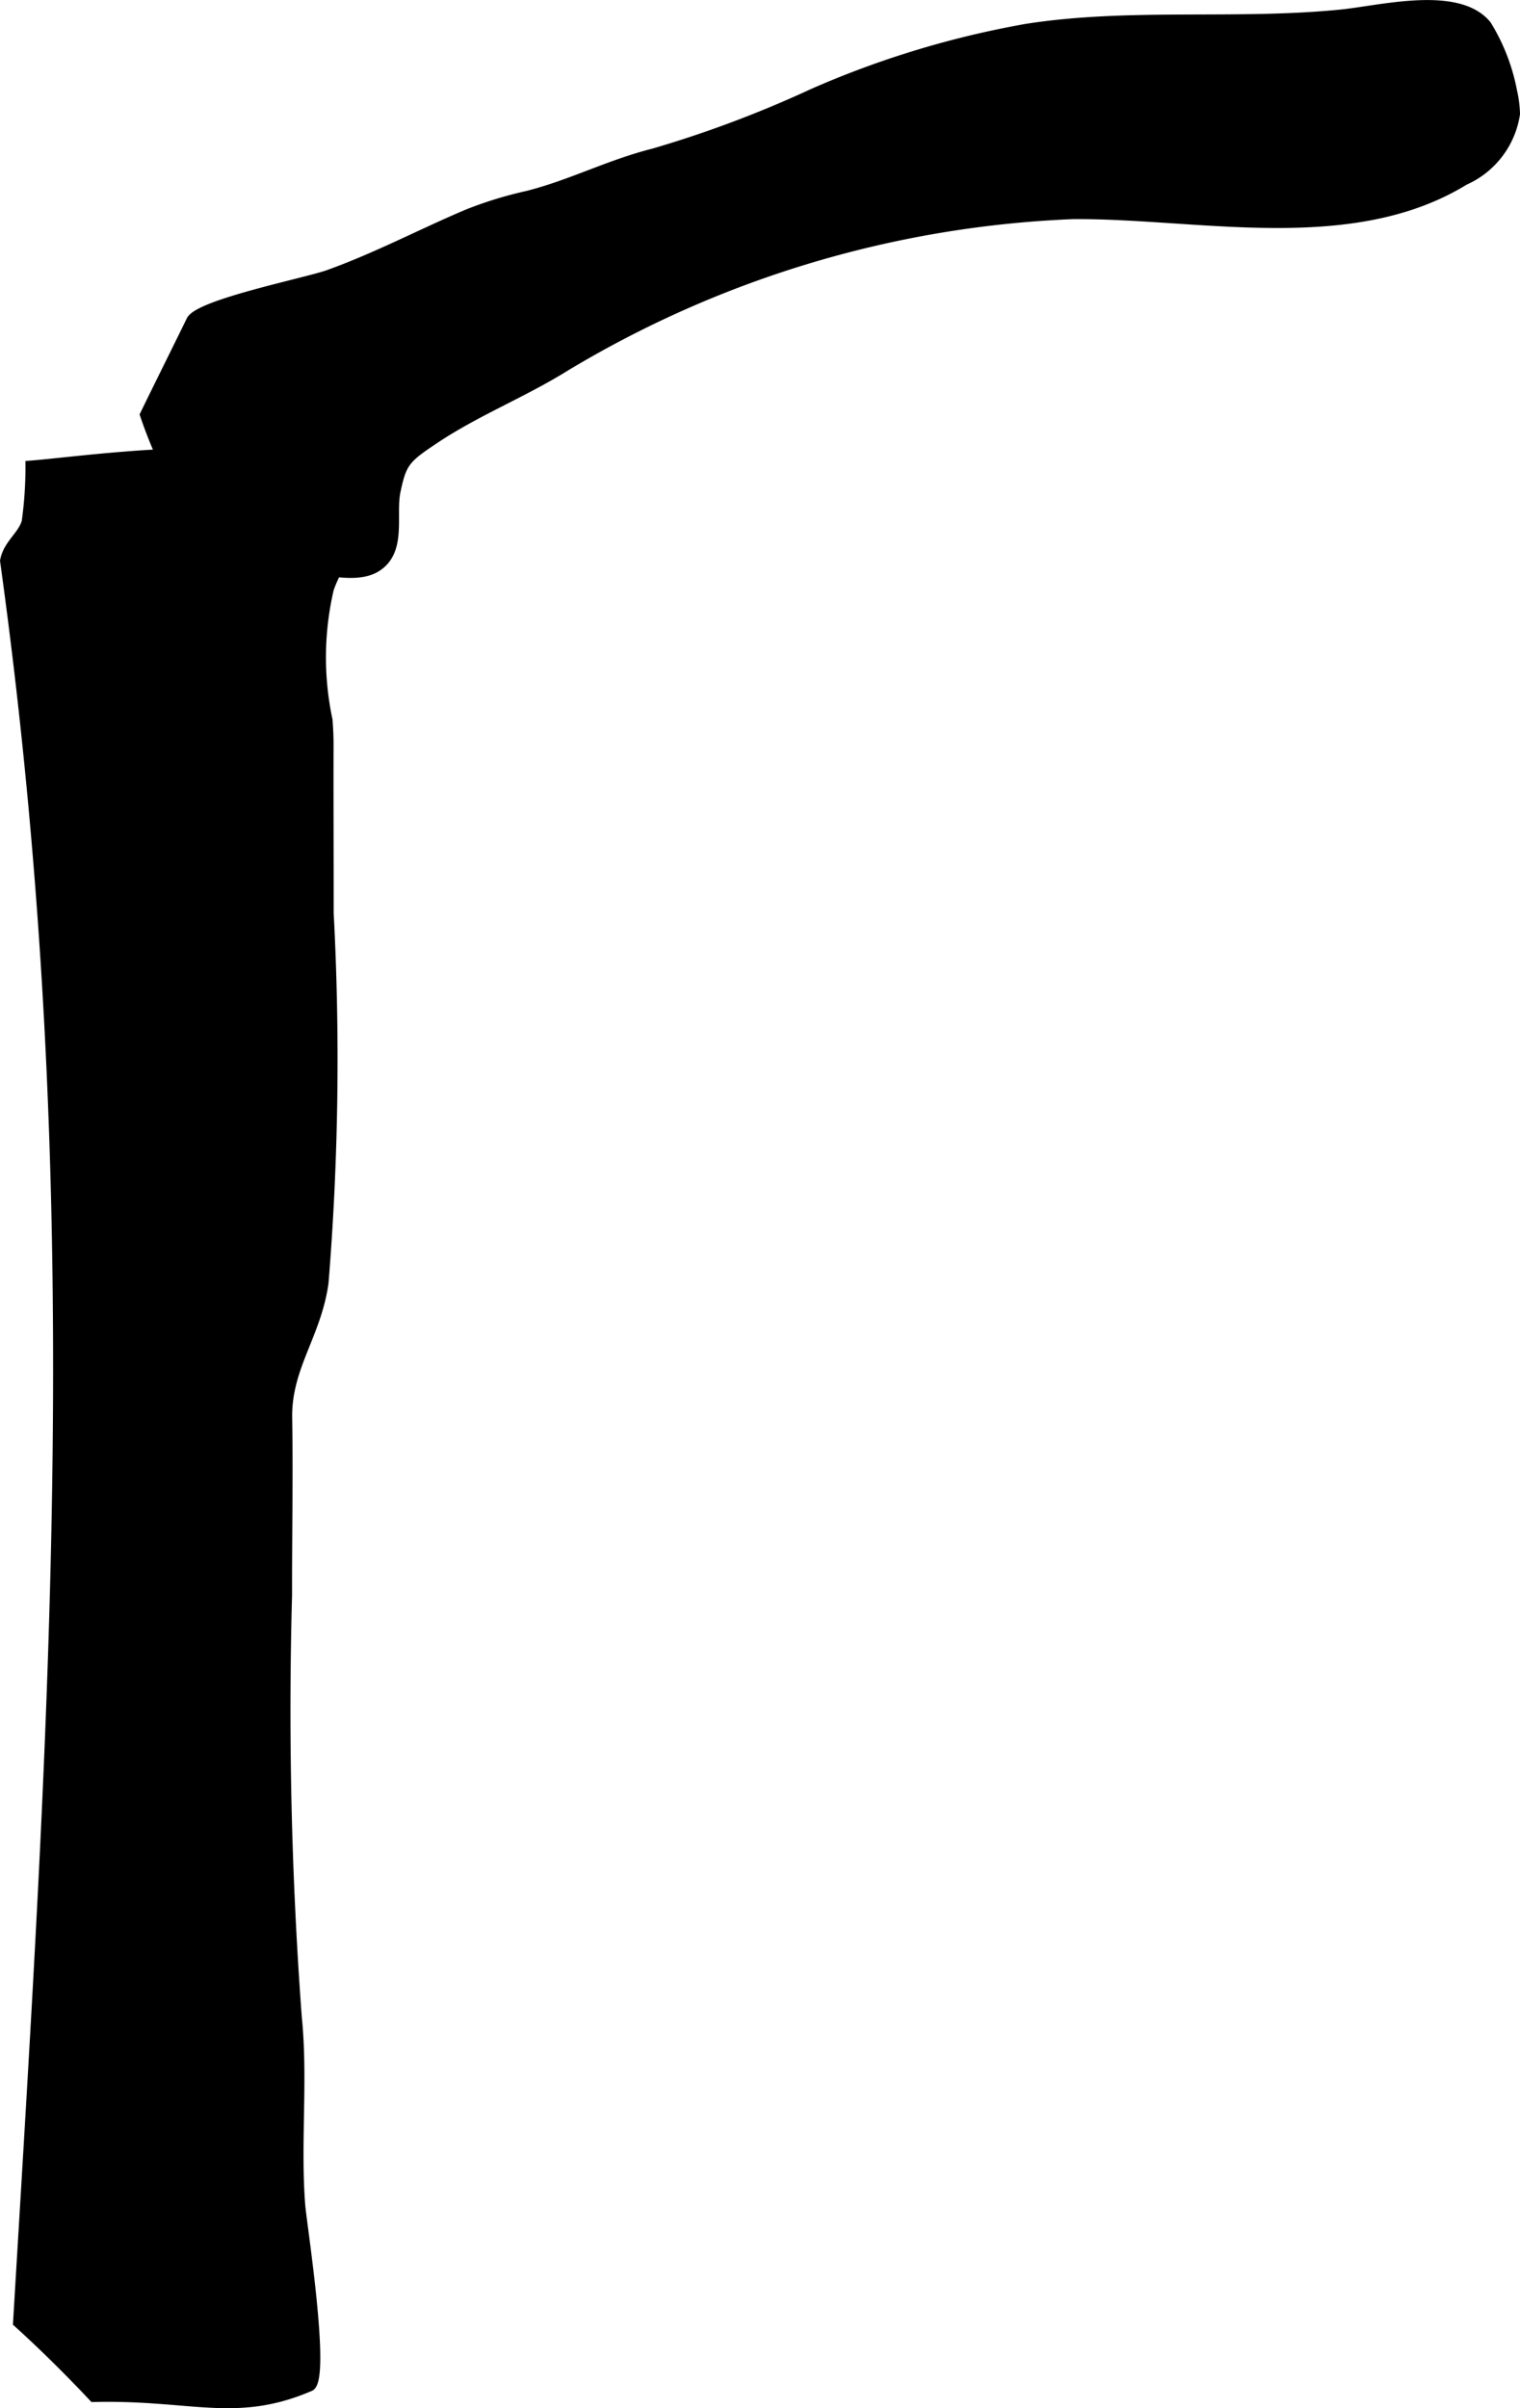 <?xml version="1.0" encoding="UTF-8"?>
<svg xmlns="http://www.w3.org/2000/svg"
     version="1.1"
     width="9.163mm"
     height="14.516mm"
     viewBox="0 0 25.975 41.147">
   <defs>
      <style type="text/css"><![CDATA[
      .a {
        stroke: #000;
        stroke-miterlimit: 10;
        stroke-width: 0.15px;
        fill-rule: evenodd;
      }
    ]]></style>
   </defs>
   <path class="a"
         d="M25.851,1.561a1.943,1.943,0,0,1,.049.384A1.491,1.491,0,0,1,25.029,3.087c-1.945,1.194-4.548.565-6.692.581a18.229,18.229,0,0,0-8.688,2.608c-.72.447-1.516.759-2.222,1.232-.493.329-.555.393-.659.894-.083.407.114,1.017-.336,1.295-.351.219-1.009.027-1.37-.052a6.383,6.383,0,0,0-1.288-.156A7.992,7.992,0,0,1,2.466,7.085c.262-.538.53-1.074.794-1.614.14-.285,1.984-.653,2.352-.786.835-.301,1.57-.694,2.379-1.037a6.714,6.714,0,0,1,1.024-.314c.751-.191,1.389-.531,2.159-.725A19.502,19.502,0,0,0,13.899,1.584a15.999,15.999,0,0,1,3.64-1.103c1.763-.277,3.607-.065,5.382-.245.678-.068,1.997-.416,2.49.188A3.355,3.355,0,0,1,25.851,1.561Z"/>
   <path class="a"
         d="M5.608,12.304c.01.135.017.27.017.409-.002.962.002,1.925.002,2.887A47.238,47.238,0,0,1,5.539,21.92c-.126.895-.634,1.438-.621,2.305.017,1.01-.004,2.02-.002,3.03a71.236,71.236,0,0,0,.166,7.209c.108,1.062-.024,2.143.059,3.215.024.309.444,2.978.158,3.103-1.276.548-2.024.142-3.704.184-.415-.442-.848-.871-1.297-1.278C.907,29.457,1.566,20.321.076,9.581c.05-.282.299-.428.369-.665a6.668,6.668,0,0,0,.065-.971c1.077-.083,4.974-.684,5.522.561.239.54-.239,1.074-.403,1.559A5.154,5.154,0,0,0,5.608,12.304Z"/>
</svg>
